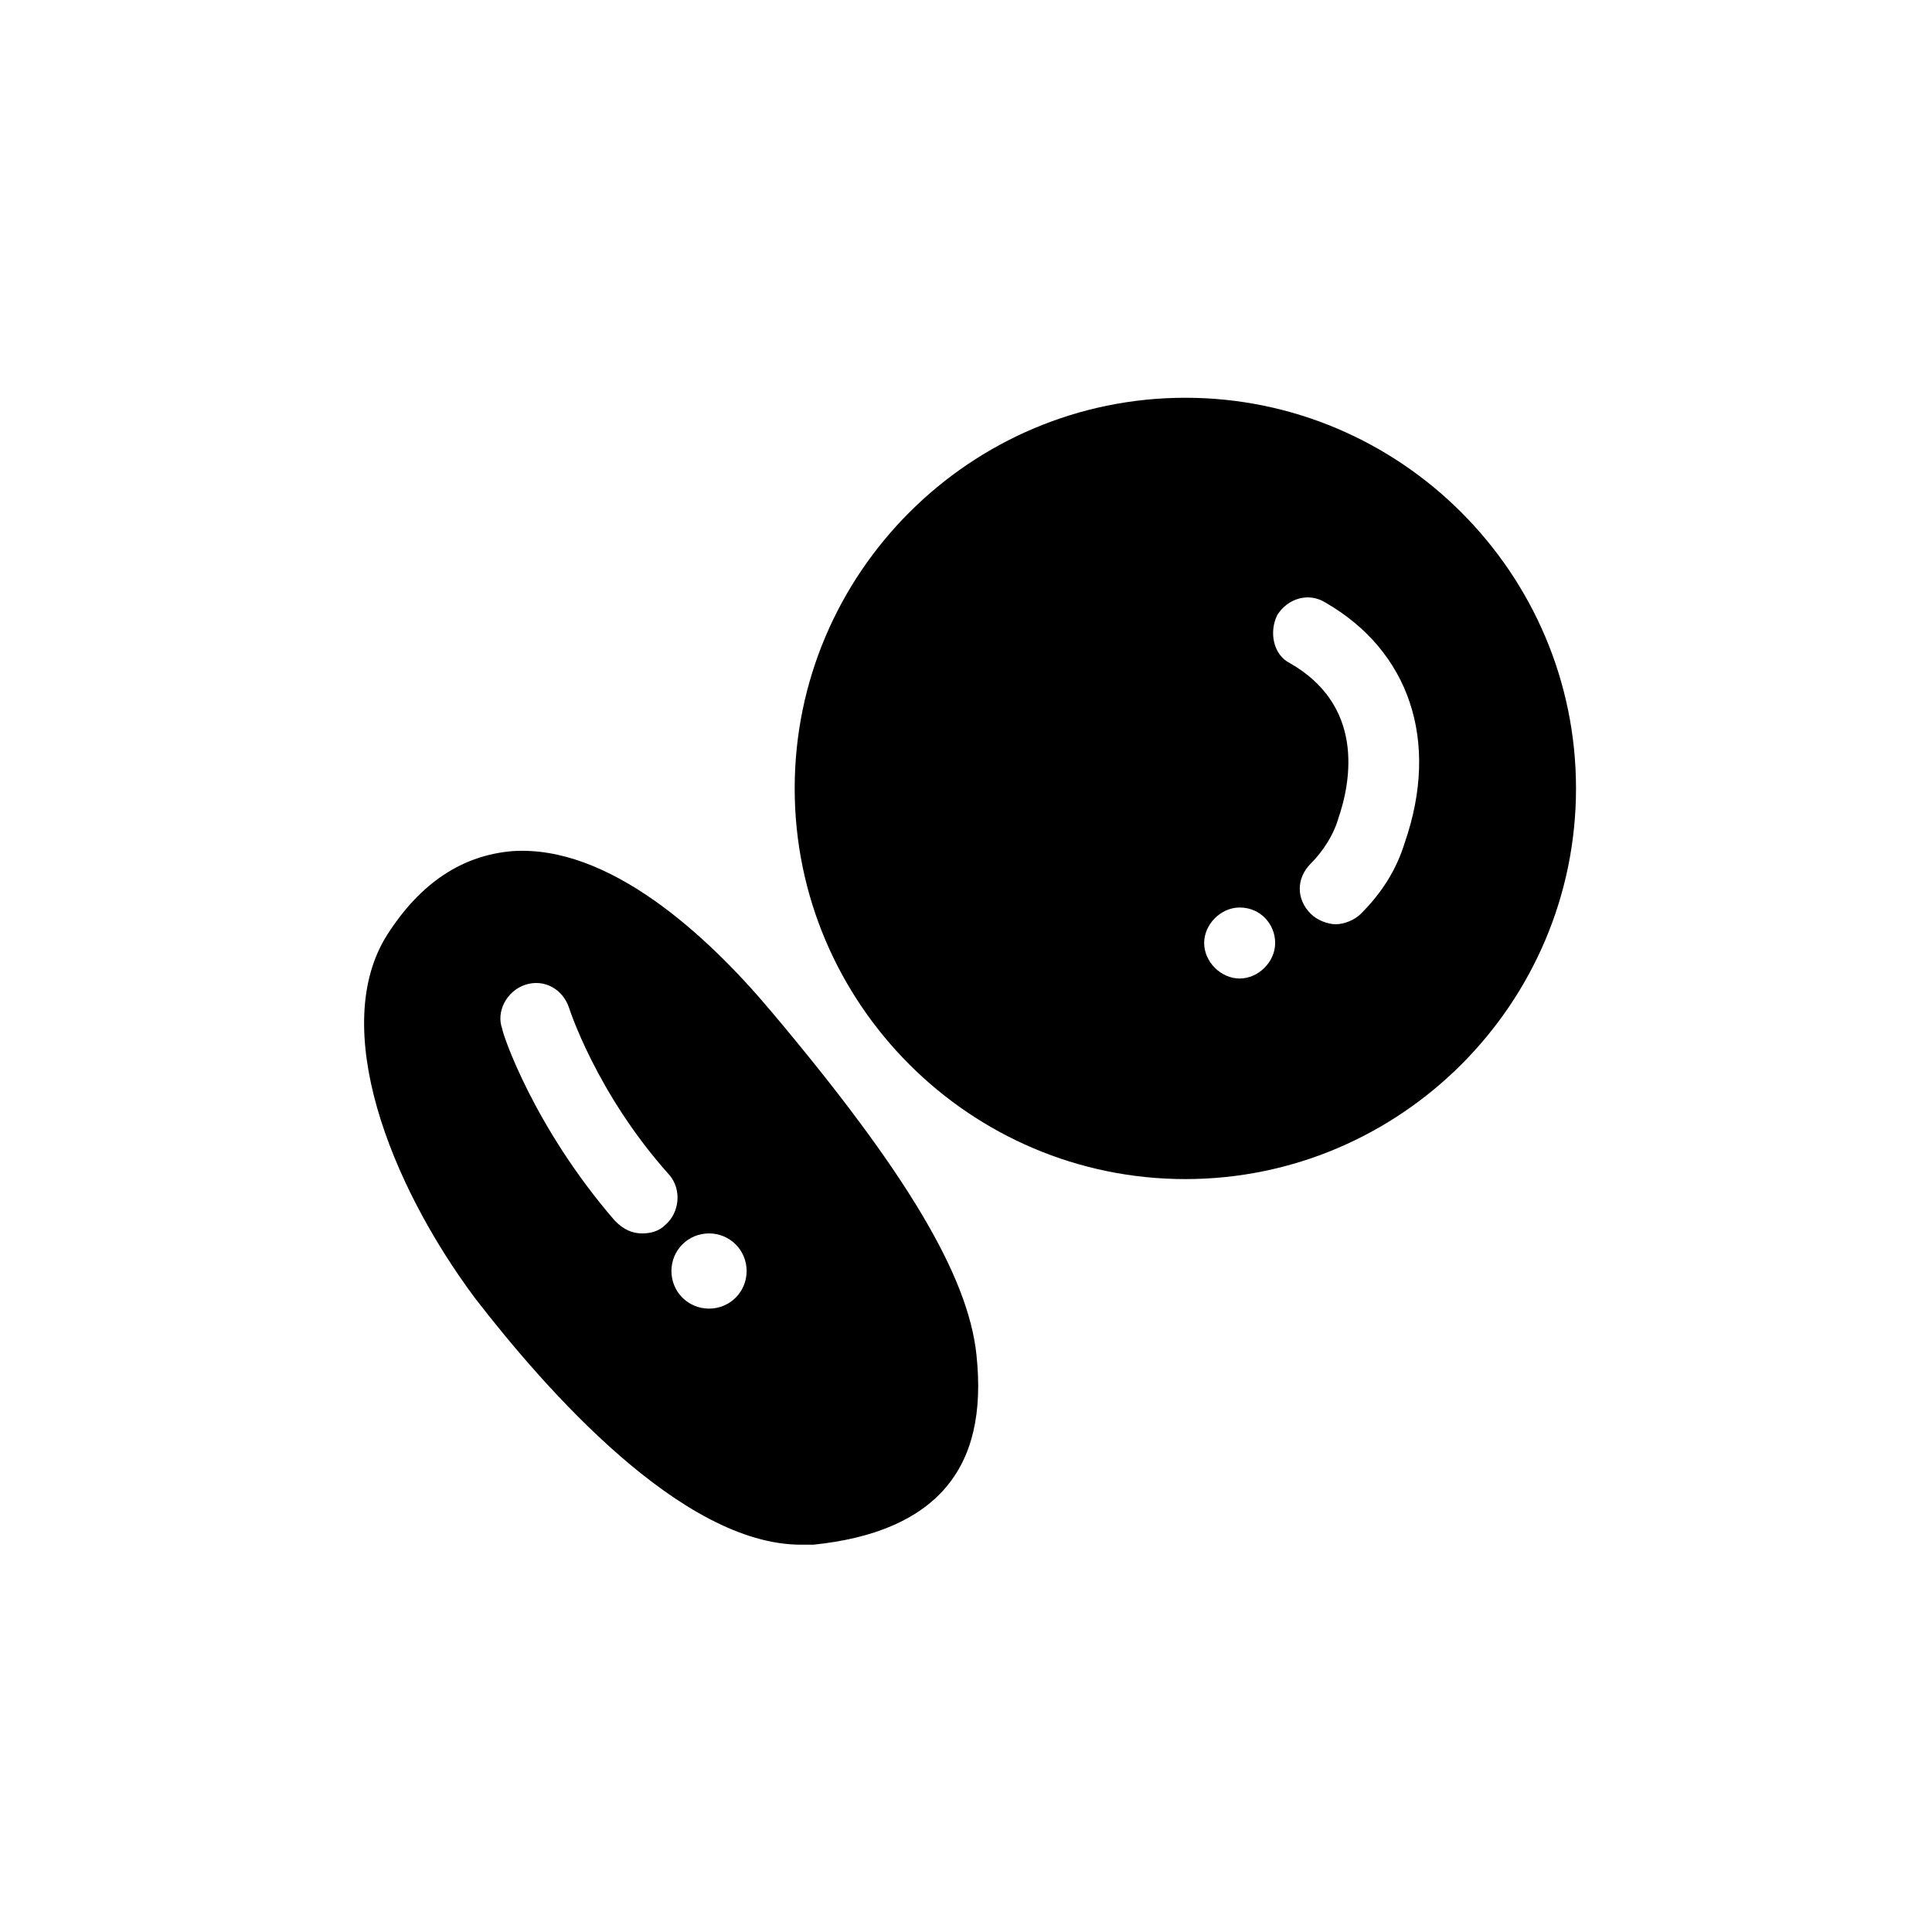 <?xml version="1.0" encoding="UTF-8"?>
<!-- Uploaded to: ICON Repo, www.svgrepo.com, Generator: ICON Repo Mixer Tools -->
<svg fill="#000000" width="800px" height="800px" version="1.1" viewBox="144 144 512 512" xmlns="http://www.w3.org/2000/svg">
 <g>
  <path d="m458.13 456.47c57.023 0 103.53-46.504 103.53-103.53 0-57.023-46.504-103.53-103.53-103.53-57.023 0-103.53 46.504-103.53 103.53 0.004 57.027 46.508 103.53 103.53 103.53zm24.363-149.48c2.769-4.43 8.305-6.09 12.734-3.32 22.145 12.734 30.449 36.539 21.039 63.668-2.215 7.199-6.09 13.289-11.625 18.824-1.66 1.66-4.43 2.769-6.644 2.769s-4.984-1.105-6.644-2.769c-3.875-3.875-3.875-9.41 0-13.289 3.32-3.32 6.09-7.75 7.199-11.625 3.875-11.074 6.644-30.449-12.734-41.523-4.434-2.215-5.539-8.305-3.324-12.734zm-9.969 77.508c5.535 0 9.41 4.43 9.41 9.41 0 4.984-4.43 9.41-9.41 9.41-4.984 0-9.41-4.43-9.41-9.41s4.43-9.41 9.41-9.41z"/>
  <path d="m356.26 553.36h3.32c16.055-1.66 27.684-6.644 34.879-14.949 7.199-8.305 9.965-19.93 8.305-35.434-2.215-21.039-18.824-48.719-54.258-90.797-17.164-20.484-43.184-44.289-68.652-42.629-13.289 1.105-24.359 8.305-33.219 22.145-15.496 24.363 0.559 65.887 23.258 96.336 18.824 24.359 54.809 65.328 86.367 65.328zm-24.359-82.492c5.535 0 9.965 4.43 9.965 9.965s-4.43 9.965-9.965 9.965-9.965-4.43-9.965-9.965 4.426-9.965 9.965-9.965zm-48.723-65.883c4.984-1.66 9.965 1.105 11.625 6.09 0 0 7.199 22.699 26.574 44.289 3.32 3.875 2.769 9.965-1.105 13.289-1.66 1.66-3.875 2.215-6.09 2.215-2.769 0-4.984-1.105-7.199-3.32-21.594-24.914-29.895-49.828-29.895-50.934-1.66-4.43 1.109-9.969 6.09-11.629z"/>
 </g>
</svg>